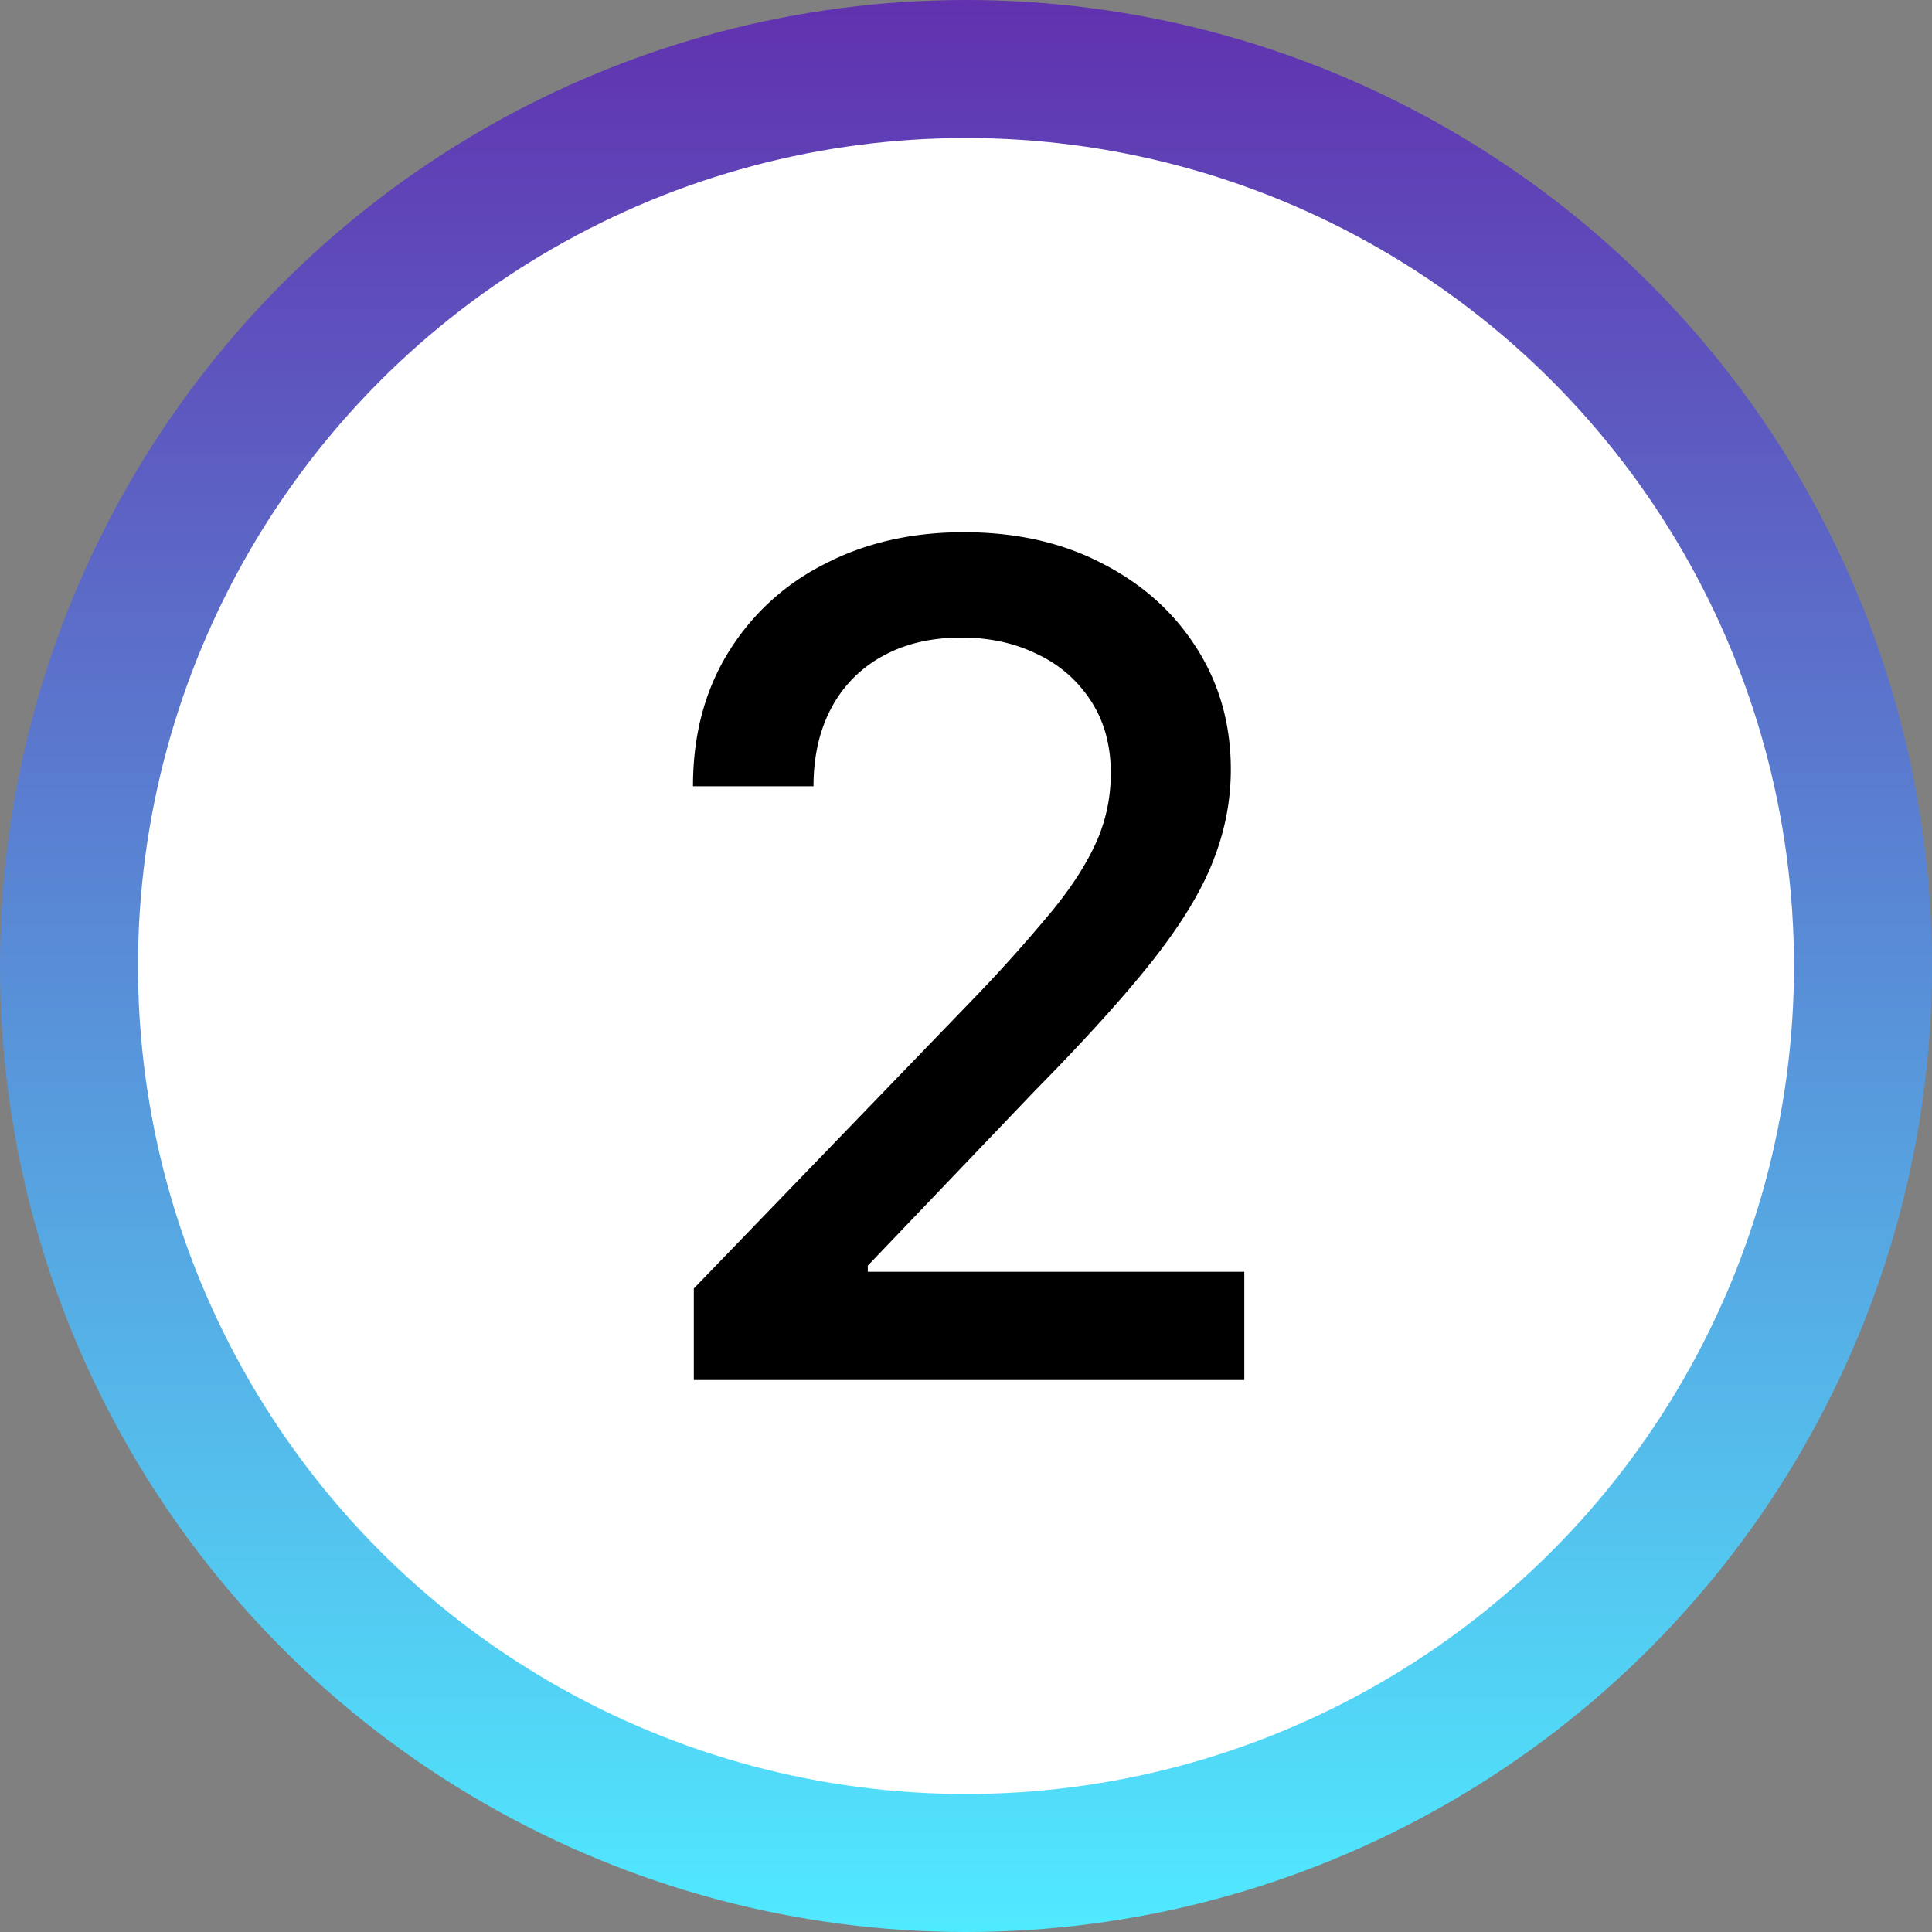 <svg xmlns="http://www.w3.org/2000/svg" width="42" height="42" fill="none"><rect width="100%" height="100%" fill="#808080" stroke="none"/><circle cx="21" cy="21" r="19.5" fill="#fff" stroke="url(#a)" stroke-width="3"/><path fill="#000" d="M15.083 30v-1.989l6.152-6.374a34.11 34.11 0 0 0 1.625-1.82c.432-.527.755-1.027.968-1.5.213-.474.32-.977.32-1.51 0-.603-.143-1.124-.427-1.562a2.785 2.785 0 0 0-1.163-1.02c-.491-.244-1.045-.365-1.66-.365-.651 0-1.22.133-1.705.4a2.737 2.737 0 0 0-1.118 1.127c-.26.485-.39 1.054-.39 1.705h-2.62c0-1.107.255-2.075.764-2.903a5.186 5.186 0 0 1 2.095-1.927c.888-.462 1.897-.692 3.027-.692 1.142 0 2.149.227 3.019.683.876.45 1.56 1.066 2.05 1.847.492.775.737 1.651.737 2.628 0 .674-.127 1.334-.382 1.98-.248.645-.683 1.364-1.305 2.157-.621.787-1.485 1.743-2.592 2.867l-3.613 3.782v.133h8.185V30H15.083z"/><defs><linearGradient id="a" x1="21" x2="21" y1="0" y2="42" gradientUnits="userSpaceOnUse"><stop stop-color="#6131AF"/><stop offset="1" stop-color="#50EAFF"/></linearGradient></defs></svg>